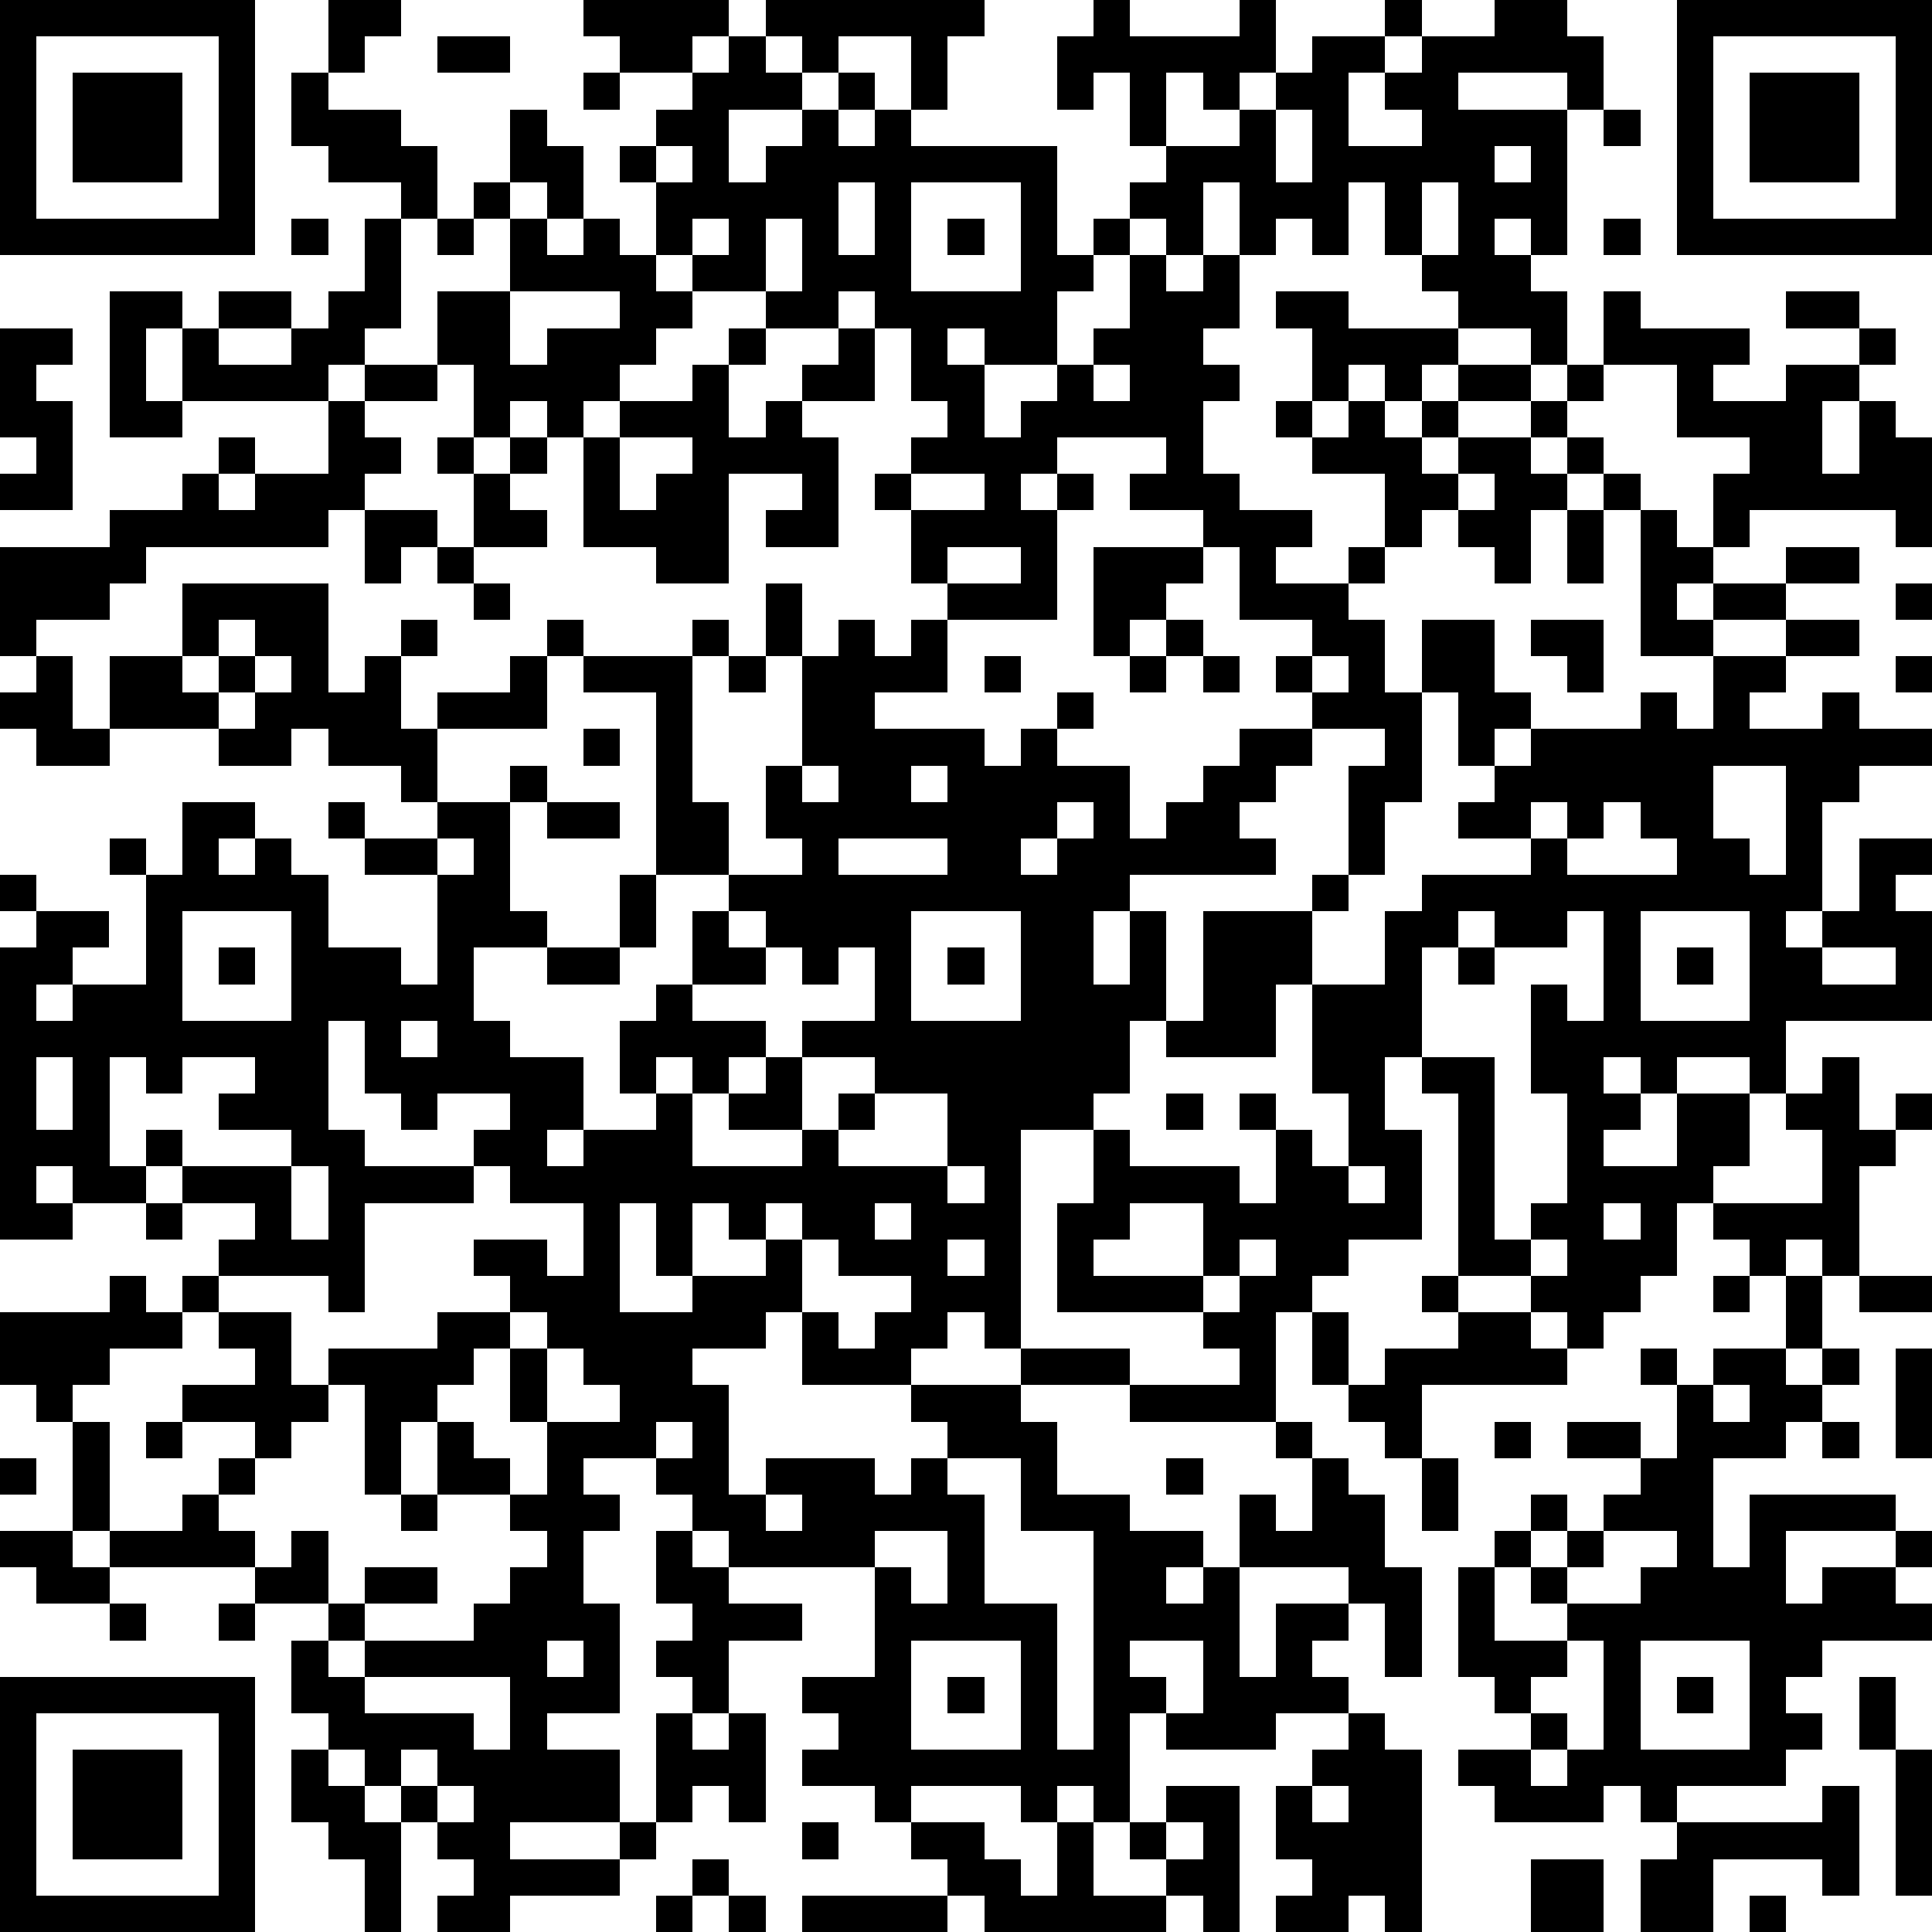 <?xml version="1.0" standalone="yes"?><svg version="1.1" xmlns="http://www.w3.org/2000/svg" xmlns:xlink="http://www.w3.org/1999/xlink" xmlns:ev="http://www.w3.org/2001/xml-events" width="212" height="212" shape-rendering="crispEdges"><path d="M0 0h7v7h-7zM9 0h2v1h-1v1h-1zM16 0h4v1h-1v1h-2v-1h-1zM21 0h6v1h-1v2h-1v-2h-2v1h-1v-1h-1zM30 0h1v1h3v-1h1v2h-1v1h-1v-1h-1v2h-1v-2h-1v1h-1v-2h1zM38 0h1v1h-1zM41 0h2v1h1v2h-1v-1h-3v1h3v4h-1v-1h-1v1h1v1h1v2h-1v-1h-2v-1h-1v-1h-1v-2h-1v2h-1v-1h-1v1h-1v-2h-1v2h-1v-1h-1v-1h1v-1h2v-1h1v-1h1v-1h2v1h-1v2h2v-1h-1v-1h1v-1h2zM46 0h7v7h-7zM1 1v5h5v-5zM12 1h2v1h-2zM20 1h1v1h1v1h-2v2h1v-1h1v-1h1v-1h1v1h-1v1h1v-1h1v1h4v3h1v-1h1v1h-1v1h-1v2h-2v-1h-1v1h1v2h1v-1h1v-1h1v-1h1v-2h1v1h1v-1h1v2h-1v1h1v1h-1v2h1v1h2v1h-1v1h2v-1h1v-2h-2v-1h-1v-1h1v-2h-1v-1h2v1h3v1h-1v1h-1v-1h-1v1h-1v1h1v-1h1v1h1v-1h1v-1h2v1h-2v1h-1v1h1v-1h2v-1h1v-1h1v-2h1v1h3v1h-1v1h2v-1h2v-1h-2v-1h2v1h1v1h-1v1h-1v2h1v-2h1v1h1v3h-1v-1h-4v1h-1v-2h1v-1h-2v-2h-2v1h-1v1h-1v1h1v-1h1v1h-1v1h-1v2h-1v-1h-1v-1h-1v1h-1v1h-1v1h1v2h1v-2h2v2h1v1h-1v1h-1v-2h-1v3h-1v2h-1v-3h1v-1h-2v-1h-1v-1h1v-1h-2v-2h-1v-1h-2v-1h1v-1h-3v1h-1v1h1v-1h1v1h-1v3h-3v-1h-1v-2h-1v-1h1v-1h1v-1h-1v-2h-1v-1h-1v1h-2v-1h-2v-1h-1v-2h-1v-1h1v-1h1v-1h1zM47 1v5h5v-5zM2 2h3v3h-3zM8 2h1v1h2v1h1v2h-1v-1h-2v-1h-1zM16 2h1v1h-1zM48 2h3v3h-3zM14 3h1v1h1v2h-1v-1h-1zM35 3v2h1v-2zM44 3h1v1h-1zM18 4v1h1v-1zM41 4v1h1v-1zM13 5h1v1h-1zM23 5v2h1v-2zM25 5v3h3v-3zM39 5v2h1v-2zM8 6h1v1h-1zM10 6h1v3h-1v1h-1v1h-4v-2h-1v2h1v1h-2v-4h2v1h1v-1h2v1h-2v1h2v-1h1v-1h1zM12 6h1v1h-1zM14 6h1v1h1v-1h1v1h1v1h1v1h-1v1h-1v1h-1v1h-1v-1h-1v1h-1v-2h-1v-2h2zM19 6v1h1v-1zM21 6v2h1v-2zM26 6h1v1h-1zM44 6h1v1h-1zM14 8v2h1v-1h2v-1zM0 9h2v1h-1v1h1v3h-2v-1h1v-1h-1zM20 9h1v1h-1zM23 9h1v2h-2v-1h1zM10 10h2v1h-2zM19 10h1v2h1v-1h1v1h1v3h-2v-1h1v-1h-2v3h-2v-1h-2v-3h1v-1h2zM30 10v1h1v-1zM9 11h1v1h1v1h-1v1h-1v1h-5v1h-1v1h-2v1h-1v-3h3v-1h2v-1h1v-1h1v1h-1v1h1v-1h2zM12 12h1v1h-1zM14 12h1v1h-1zM17 12v2h1v-1h1v-1zM13 13h1v1h1v1h-2zM25 13v1h2v-1zM40 13v1h1v-1zM44 13h1v1h-1zM10 14h2v1h-1v1h-1zM43 14h1v2h-1zM45 14h1v1h1v1h-1v1h1v-1h2v-1h2v1h-2v1h-2v1h-2zM12 15h1v1h-1zM26 15v1h2v-1zM30 15h3v1h-1v1h-1v1h-1zM5 16h4v3h1v-1h1v-1h1v1h-1v2h1v-1h2v-1h1v-1h1v1h-1v2h-3v2h-1v-1h-2v-1h-1v1h-2v-1h-3v-2h2zM13 16h1v1h-1zM21 16h1v2h-1zM52 16h1v1h-1zM6 17v1h-1v1h1v-1h1v-1zM19 17h1v1h-1zM23 17h1v1h1v-1h1v2h-2v1h3v1h1v-1h1v-1h1v1h-1v1h2v2h1v-1h1v-1h1v-1h2v1h-1v1h-1v1h1v1h-4v1h-1v2h1v-2h1v3h-1v2h-1v1h-2v6h-1v-1h-1v1h-1v1h-3v-2h-1v1h-2v1h1v3h1v-1h3v1h1v-1h1v-1h-1v-1h3v-1h3v1h-3v1h1v2h2v1h2v1h-1v1h1v-1h1v-2h1v1h1v-2h-1v-1h-4v-1h3v-1h-1v-1h-4v-3h1v-2h1v1h3v1h1v-2h-1v-1h1v1h1v1h1v-2h-1v-3h-1v2h-3v-1h1v-3h3v-1h1v1h-1v2h2v-2h1v-1h3v-1h-2v-1h1v-1h1v-1h3v-1h1v1h1v-2h2v-1h2v1h-2v1h-1v1h2v-1h1v1h2v1h-2v1h-1v3h-1v1h1v-1h1v-2h2v1h-1v1h1v3h-4v2h-1v-1h-2v1h-1v-1h-1v1h1v1h-1v1h2v-2h2v2h-1v1h-1v2h-1v1h-1v1h-1v-1h-1v-1h-2v-5h-1v-1h-1v2h1v3h-2v1h-1v1h-1v3h1v1h1v1h1v2h1v3h-1v-2h-1v-1h-3v3h1v-2h2v1h-1v1h1v1h-2v1h-3v-1h-1v3h-1v-1h-1v1h-1v-1h-3v1h-1v-1h-2v-1h1v-1h-1v-1h2v-3h-4v-1h-1v-1h-1v-1h-2v1h1v1h-1v2h1v3h-2v1h2v2h-3v1h3v-1h1v-3h1v-1h-1v-1h1v-1h-1v-2h1v1h1v1h2v1h-2v2h-1v1h1v-1h1v3h-1v-1h-1v1h-1v1h-1v1h-3v1h-2v-1h1v-1h-1v-1h-1v-1h-1v-1h-1v-1h-1v-2h1v-1h-2v-1h-4v-1h-1v-3h-1v-1h-1v-2h3v-1h1v1h1v-1h1v-1h1v-1h-2v-1h-1v-1h1v1h3v-1h-2v-1h1v-1h-2v1h-1v-1h-1v3h1v1h-2v-1h-1v1h1v1h-2v-8h1v-1h-1v-1h1v1h2v1h-1v1h-1v1h1v-1h2v-3h-1v-1h1v1h1v-2h2v1h-1v1h1v-1h1v1h1v2h2v1h1v-3h-2v-1h-1v-1h1v1h2v-1h2v-1h1v1h-1v3h1v1h-2v2h1v1h2v2h-1v1h1v-1h2v-1h-1v-2h1v-1h1v-2h1v-1h-2v-5h-2v-1h3v4h1v2h2v-1h-1v-2h1v-3h1zM32 17h1v1h-1zM42 17h2v2h-1v-1h-1zM1 18h1v2h1v1h-2v-1h-1v-1h1zM7 18v1h-1v1h1v-1h1v-1zM20 18h1v1h-1zM27 18h1v1h-1zM31 18h1v1h-1zM33 18h1v1h-1zM36 18v1h1v-1zM52 18h1v1h-1zM16 20h1v1h-1zM22 21v1h1v-1zM25 21v1h1v-1zM47 21v2h1v1h1v-3zM15 22h2v1h-2zM29 22v1h-1v1h1v-1h1v-1zM42 22v1h1v-1zM44 22v1h-1v1h3v-1h-1v-1zM12 23v1h1v-1zM23 23v1h3v-1zM17 24h1v2h-1zM5 25v3h3v-3zM20 25v1h1v-1zM25 25v3h3v-3zM40 25v1h-1v3h2v5h1v-1h1v-3h-1v-3h1v1h1v-3h-1v1h-2v-1zM45 25v3h3v-3zM6 26h1v1h-1zM15 26h2v1h-2zM21 26v1h-2v1h2v1h-1v1h-1v-1h-1v1h1v2h3v-1h-2v-1h1v-1h1v-1h2v-2h-1v1h-1v-1zM26 26h1v1h-1zM40 26h1v1h-1zM46 26h1v1h-1zM50 26v1h2v-1zM9 28v3h1v1h3v-1h1v-1h-2v1h-1v-1h-1v-2zM11 28v1h1v-1zM1 29v2h1v-2zM22 29v2h1v-1h1v-1zM50 29h1v2h1v-1h1v1h-1v1h-1v3h-1v-1h-1v1h-1v-1h-1v-1h3v-2h-1v-1h1zM24 30v1h-1v1h3v-2zM32 30h1v1h-1zM8 32v2h1v-2zM13 32v1h-3v3h-1v-1h-3v1h-1v1h-2v1h-1v1h1v3h2v-1h1v-1h1v-1h-2v-1h2v-1h-1v-1h2v2h1v-1h3v-1h2v-1h-1v-1h2v1h1v-2h-2v-1zM26 32v1h1v-1zM37 32v1h1v-1zM4 33h1v1h-1zM17 33v3h2v-1h-1v-2zM19 33v2h2v-1h-1v-1zM21 33v1h1v-1zM24 33v1h1v-1zM31 33v1h-1v1h3v-2zM44 33v1h1v-1zM22 34v2h1v1h1v-1h1v-1h-2v-1zM26 34v1h1v-1zM34 34v1h-1v1h1v-1h1v-1zM42 34v1h1v-1zM39 35h1v1h-1zM47 35h1v1h-1zM49 35h1v2h-1zM51 35h2v1h-2zM14 36v1h-1v1h-1v1h-1v2h-1v-3h-1v1h-1v1h-1v1h-1v1h1v1h1v-1h1v2h1v-1h2v1h-2v1h-1v1h1v-1h3v-1h1v-1h1v-1h-1v-1h-2v-2h1v1h1v1h1v-2h-1v-2h1v-1zM36 36h1v2h-1zM40 36h2v1h1v1h-4v2h-1v-1h-1v-1h1v-1h2zM15 37v2h2v-1h-1v-1zM45 37h1v1h-1zM47 37h2v1h1v-1h1v1h-1v1h-1v1h-2v3h1v-2h4v1h-3v2h1v-1h2v-1h1v1h-1v1h1v1h-3v1h-1v1h1v1h-1v1h-3v1h-1v-1h-1v1h-3v-1h-1v-1h2v-1h-1v-1h-1v-3h1v-1h1v-1h1v1h-1v1h-1v2h2v-1h-1v-1h1v-1h1v-1h1v-1h-2v-1h2v1h1v-2h1zM52 37h1v3h-1zM47 38v1h1v-1zM4 39h1v1h-1zM18 39v1h1v-1zM41 39h1v1h-1zM50 39h1v1h-1zM0 40h1v1h-1zM26 40v1h1v3h2v4h1v-6h-2v-2zM32 40h1v1h-1zM39 40h1v2h-1zM11 41h1v1h-1zM21 41v1h1v-1zM0 42h2v1h1v1h-2v-1h-1zM24 42v1h1v1h1v-2zM44 42v1h-1v1h2v-1h1v-1zM3 44h1v1h-1zM6 44h1v1h-1zM15 45v1h1v-1zM25 45v3h3v-3zM31 45v1h1v1h1v-2zM43 45v1h-1v1h1v1h-1v1h1v-1h1v-3zM45 45v3h3v-3zM0 46h7v7h-7zM10 46v1h3v1h1v-2zM26 46h1v1h-1zM46 46h1v1h-1zM51 46h1v2h-1zM1 47v5h5v-5zM37 47h1v1h1v5h-1v-1h-1v1h-2v-1h1v-1h-1v-2h1v-1h1zM2 48h3v3h-3zM8 48h1v1h1v1h1v3h-1v-2h-1v-1h-1zM11 48v1h1v-1zM52 48h1v4h-1zM12 49v1h1v-1zM32 49h2v4h-1v-1h-1v-1h-1v-1h1zM36 49v1h1v-1zM50 49h1v3h-1v-1h-3v2h-2v-2h1v-1h4zM22 50h1v1h-1zM25 50h2v1h1v1h1v-2h1v2h2v1h-5v-1h-1v-1h-1zM32 50v1h1v-1zM19 51h1v1h-1zM42 51h2v2h-2zM18 52h1v1h-1zM20 52h1v1h-1zM22 52h4v1h-4zM48 52h1v1h-1z" style="fill:#000" transform="translate(0,0) scale(4)"/></svg>